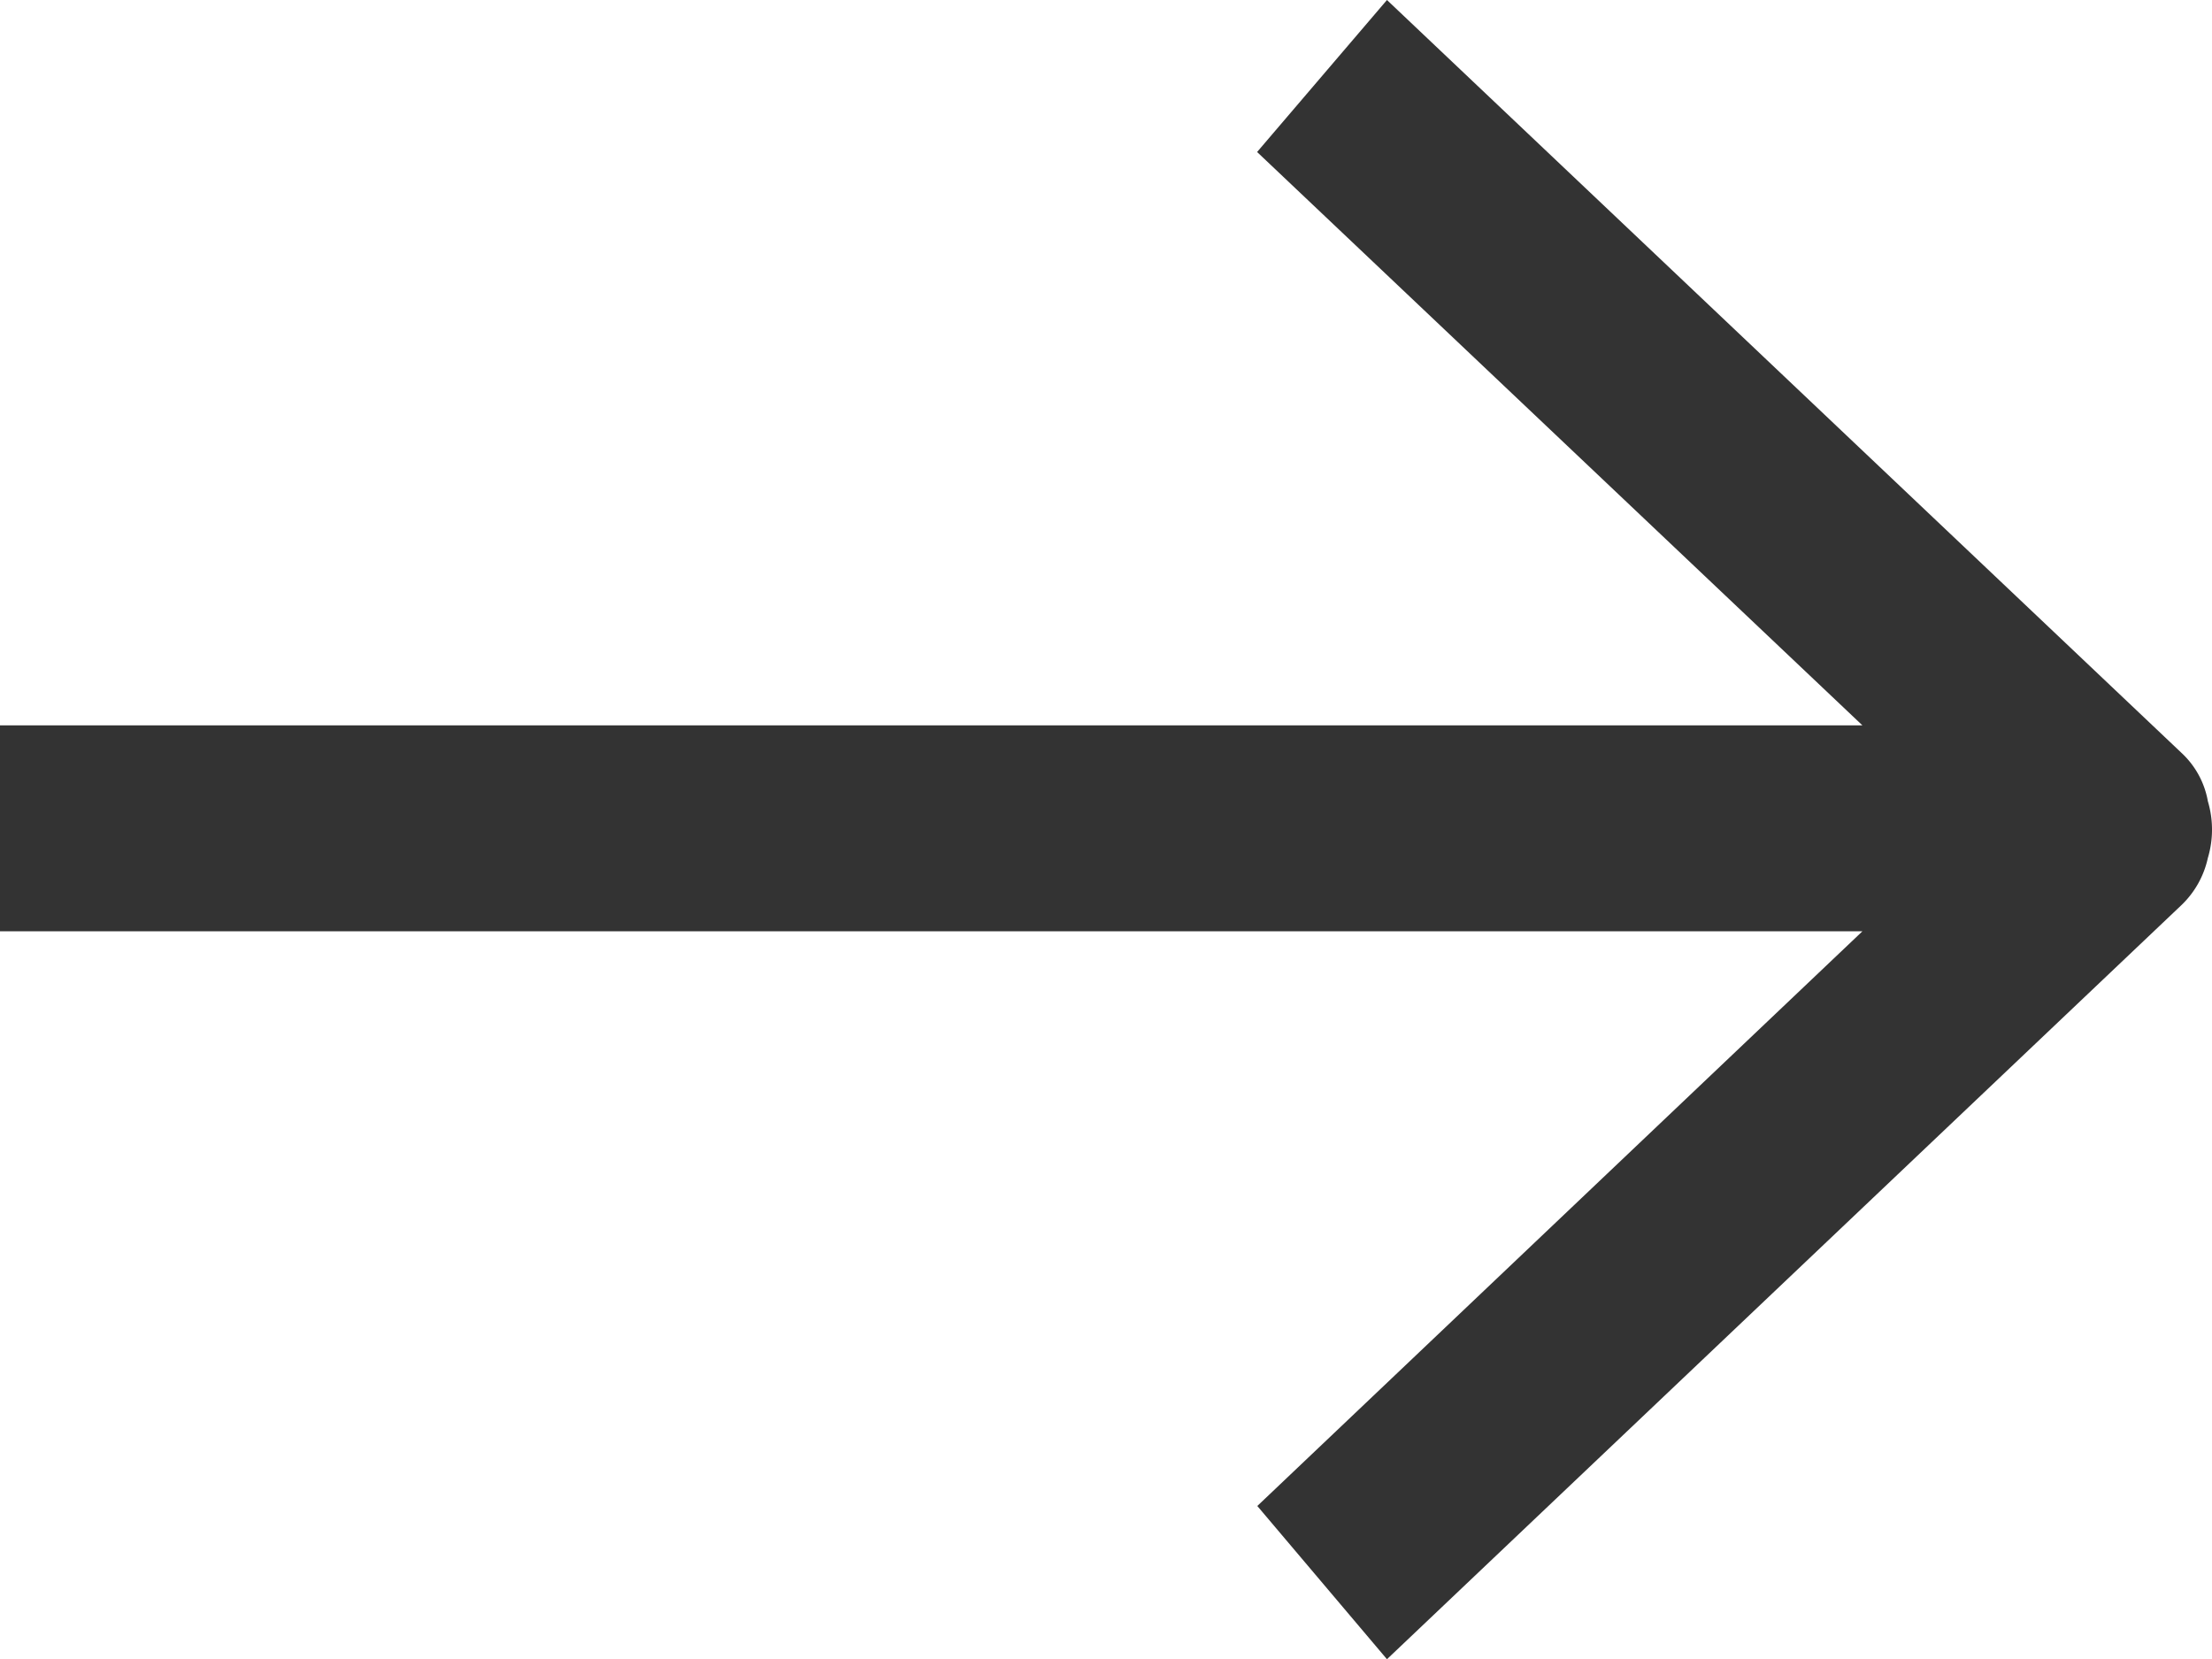 <svg xmlns="http://www.w3.org/2000/svg" width="43.061" height="32.303" viewBox="0 0 43.061 32.303"><g data-name="Group 28"><g data-name="Group 27"><path data-name="Path 3220" d="M42.981 15.6a1.683 1.683 0 0 0-.511-.941L27 0l-2.528 2.959 11.784 11.162H0v4.008h36.256l-11.78 11.188L27 32.3l15.469-14.683a1.8 1.8 0 0 0 .511-.914 1.924 1.924 0 0 0 .001-1.103Z" fill="#333"/></g></g></svg>